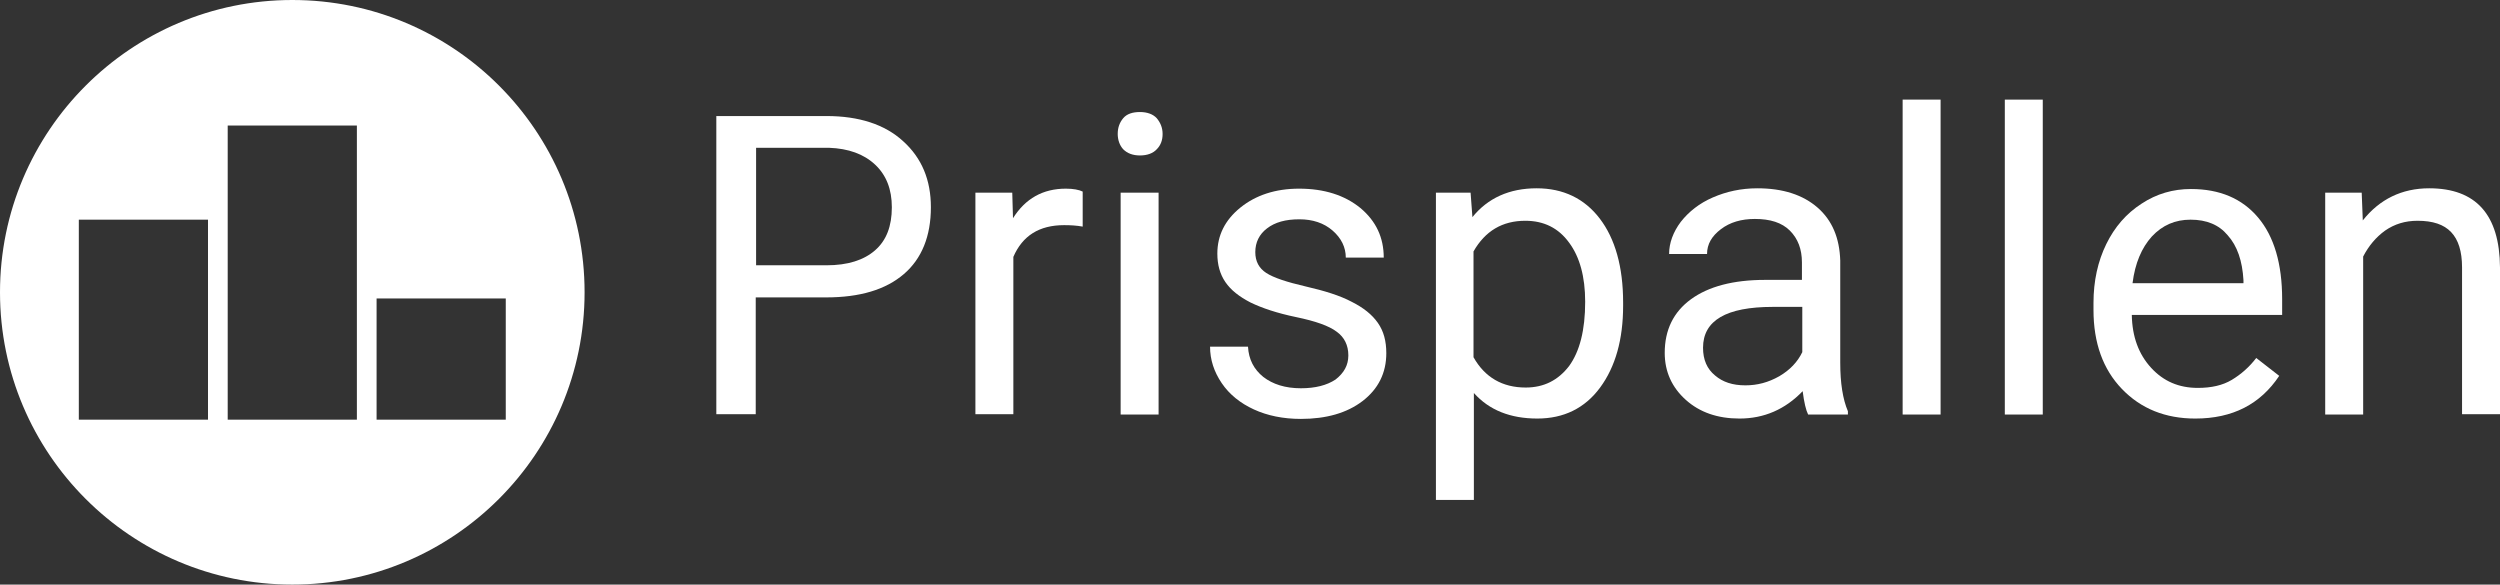 <?xml version="1.0" encoding="utf-8"?>
<!-- Generator: Adobe Illustrator 28.3.0, SVG Export Plug-In . SVG Version: 6.00 Build 0)  -->
<svg version="1.1" id="Lager_1" xmlns="http://www.w3.org/2000/svg" xmlns:xlink="http://www.w3.org/1999/xlink" x="0px" y="0px"
	 viewBox="0 0 685.1 160.2" style="enable-background:new 0 0 685.1 160.2;" xml:space="preserve">
<rect x="0" y="0" width="685.1" height="160.2" fill="#333333" stroke="none"/>
<style type="text/css">
	.st0{fill:#FFFFFF;}
</style>
<g>
	<path class="st0" d="M80.1,0C35.9,0,0,35.9,0,80.1c0,44.2,35.9,80.1,80.1,80.1c44.2,0,80.1-35.9,80.1-80.1
		C160.2,35.9,124.4,0,80.1,0z M57,115H21.6V60.2H57V115z M97.8,115H62.4V34.4h35.4V115z M103.2,115V81.8h35.4V115H103.2z"/>
	<g>
		<path class="st0" d="M207.1,81.5v32h-10.8V31.8h30.2c8.9,0,16,2.3,21,6.9c5.1,4.6,7.6,10.6,7.6,18.1c0,7.9-2.5,14.1-7.4,18.3
			c-5,4.3-12.1,6.4-21.3,6.4H207.1z M207.1,72.7h19.4c5.8,0,10.2-1.4,13.3-4.1c3.1-2.7,4.6-6.6,4.6-11.8c0-4.9-1.5-8.8-4.6-11.7
			c-3.1-2.9-7.3-4.4-12.6-4.6h-20V72.7z"/>
		<path class="st0" d="M296.7,62.1c-1.6-0.3-3.3-0.4-5.1-0.4c-6.8,0-11.4,2.9-13.9,8.7v43.1h-10.4V52.8h10.1l0.2,7
			c3.4-5.4,8.2-8.1,14.5-8.1c2,0,3.6,0.3,4.6,0.8V62.1z"/>
		<path class="st0" d="M306.3,36.7c0-1.7,0.5-3.1,1.5-4.3c1-1.2,2.6-1.7,4.6-1.7c2,0,3.6,0.6,4.6,1.7c1,1.2,1.6,2.6,1.6,4.3
			c0,1.7-0.5,3.1-1.6,4.2c-1,1.1-2.6,1.7-4.6,1.7c-2,0-3.5-0.6-4.6-1.7C306.8,39.8,306.3,38.3,306.3,36.7z M317.5,113.6h-10.4V52.8
			h10.4V113.6z"/>
		<path class="st0" d="M369.5,97.4c0-2.8-1.1-5-3.2-6.5c-2.1-1.6-5.8-2.9-11.1-4c-5.3-1.1-9.4-2.5-12.5-4c-3.1-1.6-5.4-3.4-6.9-5.6
			c-1.5-2.2-2.2-4.8-2.2-7.8c0-5,2.1-9.2,6.3-12.6c4.2-3.4,9.6-5.2,16.1-5.2c6.9,0,12.5,1.8,16.8,5.3c4.3,3.6,6.4,8.1,6.4,13.6
			h-10.4c0-2.8-1.2-5.3-3.6-7.4c-2.4-2.1-5.5-3.1-9.1-3.1c-3.8,0-6.7,0.8-8.9,2.5c-2.1,1.6-3.2,3.8-3.2,6.5c0,2.5,1,4.4,3,5.7
			c2,1.3,5.6,2.5,10.8,3.7c5.2,1.2,9.4,2.5,12.6,4.2c3.2,1.6,5.6,3.5,7.2,5.8c1.6,2.3,2.3,5,2.3,8.3c0,5.4-2.2,9.8-6.5,13.1
			c-4.3,3.3-10,4.9-16.9,4.9c-4.9,0-9.2-0.9-12.9-2.6c-3.7-1.7-6.7-4.1-8.8-7.2c-2.1-3.1-3.2-6.4-3.2-10H342
			c0.2,3.5,1.6,6.2,4.2,8.3c2.6,2,6,3.1,10.3,3.1c3.9,0,7.1-0.8,9.5-2.4C368.3,102.2,369.5,100.1,369.5,97.4z"/>
		<path class="st0" d="M444.8,83.8c0,9.2-2.1,16.7-6.3,22.4c-4.2,5.7-10,8.5-17.2,8.5c-7.4,0-13.2-2.3-17.4-7v29.3h-10.4V52.8h9.5
			l0.5,6.7c4.2-5.2,10.1-7.9,17.6-7.9c7.3,0,13.1,2.8,17.3,8.3c4.2,5.5,6.4,13.2,6.4,23V83.8z M434.4,82.7c0-6.9-1.5-12.3-4.4-16.2
			c-2.9-4-6.9-6-12-6c-6.3,0-11,2.8-14.2,8.4v29c3.1,5.5,7.9,8.3,14.3,8.3c5,0,8.9-2,11.9-5.9C432.9,96.3,434.4,90.5,434.4,82.7z"/>
		<path class="st0" d="M495.5,113.6c-0.6-1.2-1.1-3.3-1.5-6.4c-4.8,5-10.6,7.5-17.3,7.5c-6,0-10.9-1.7-14.7-5.1
			c-3.8-3.4-5.8-7.7-5.8-12.9c0-6.3,2.4-11.2,7.2-14.7c4.8-3.5,11.6-5.3,20.3-5.3h10.1v-4.8c0-3.6-1.1-6.5-3.3-8.7
			c-2.2-2.2-5.4-3.2-9.6-3.2c-3.7,0-6.8,0.9-9.3,2.8c-2.5,1.9-3.8,4.1-3.8,6.8h-10.4c0-3,1.1-6,3.2-8.8c2.2-2.8,5.1-5.1,8.8-6.7
			c3.7-1.6,7.7-2.5,12.2-2.5c7,0,12.5,1.8,16.5,5.3c4,3.5,6,8.3,6.2,14.5v28c0,5.6,0.7,10,2.1,13.3v0.9H495.5z M478.3,105.6
			c3.3,0,6.3-0.8,9.3-2.5c2.9-1.7,5-3.9,6.3-6.6V84.1h-8.1c-12.7,0-19.1,3.7-19.1,11.2c0,3.3,1.1,5.8,3.3,7.6
			C472.1,104.7,474.8,105.6,478.3,105.6z"/>
		<path class="st0" d="M531.8,113.6h-10.4V27.3h10.4V113.6z"/>
		<path class="st0" d="M559.8,113.6h-10.4V27.3h10.4V113.6z"/>
		<path class="st0" d="M601.6,114.7c-8.2,0-14.9-2.7-20.1-8.1s-7.8-12.6-7.8-21.7v-1.9c0-6,1.2-11.4,3.5-16.1
			c2.3-4.7,5.5-8.4,9.7-11.1c4.1-2.7,8.6-4,13.5-4c7.9,0,14,2.6,18.4,7.8c4.4,5.2,6.6,12.7,6.6,22.4v4.3h-41.2
			c0.1,6,1.9,10.8,5.3,14.5c3.4,3.7,7.6,5.5,12.8,5.5c3.7,0,6.8-0.7,9.3-2.2c2.5-1.5,4.8-3.5,6.7-6l6.3,4.9
			C619.4,110.8,611.8,114.7,601.6,114.7z M600.3,60.2c-4.2,0-7.7,1.5-10.6,4.6c-2.8,3.1-4.6,7.3-5.3,12.8h30.4v-0.8
			c-0.3-5.3-1.7-9.4-4.3-12.3C608.1,61.6,604.7,60.2,600.3,60.2z"/>
		<path class="st0" d="M647.2,52.8l0.3,7.6c4.6-5.8,10.7-8.8,18.2-8.8c12.8,0,19.3,7.2,19.4,21.7v40.2h-10.4V73.3c0-4.4-1-7.6-3-9.7
			c-2-2.1-5-3.1-9.2-3.1c-3.4,0-6.3,0.9-8.9,2.7c-2.5,1.8-4.5,4.2-6,7.1v43.3h-10.4V52.8H647.2z"/>
	</g>
</g>
</svg>

